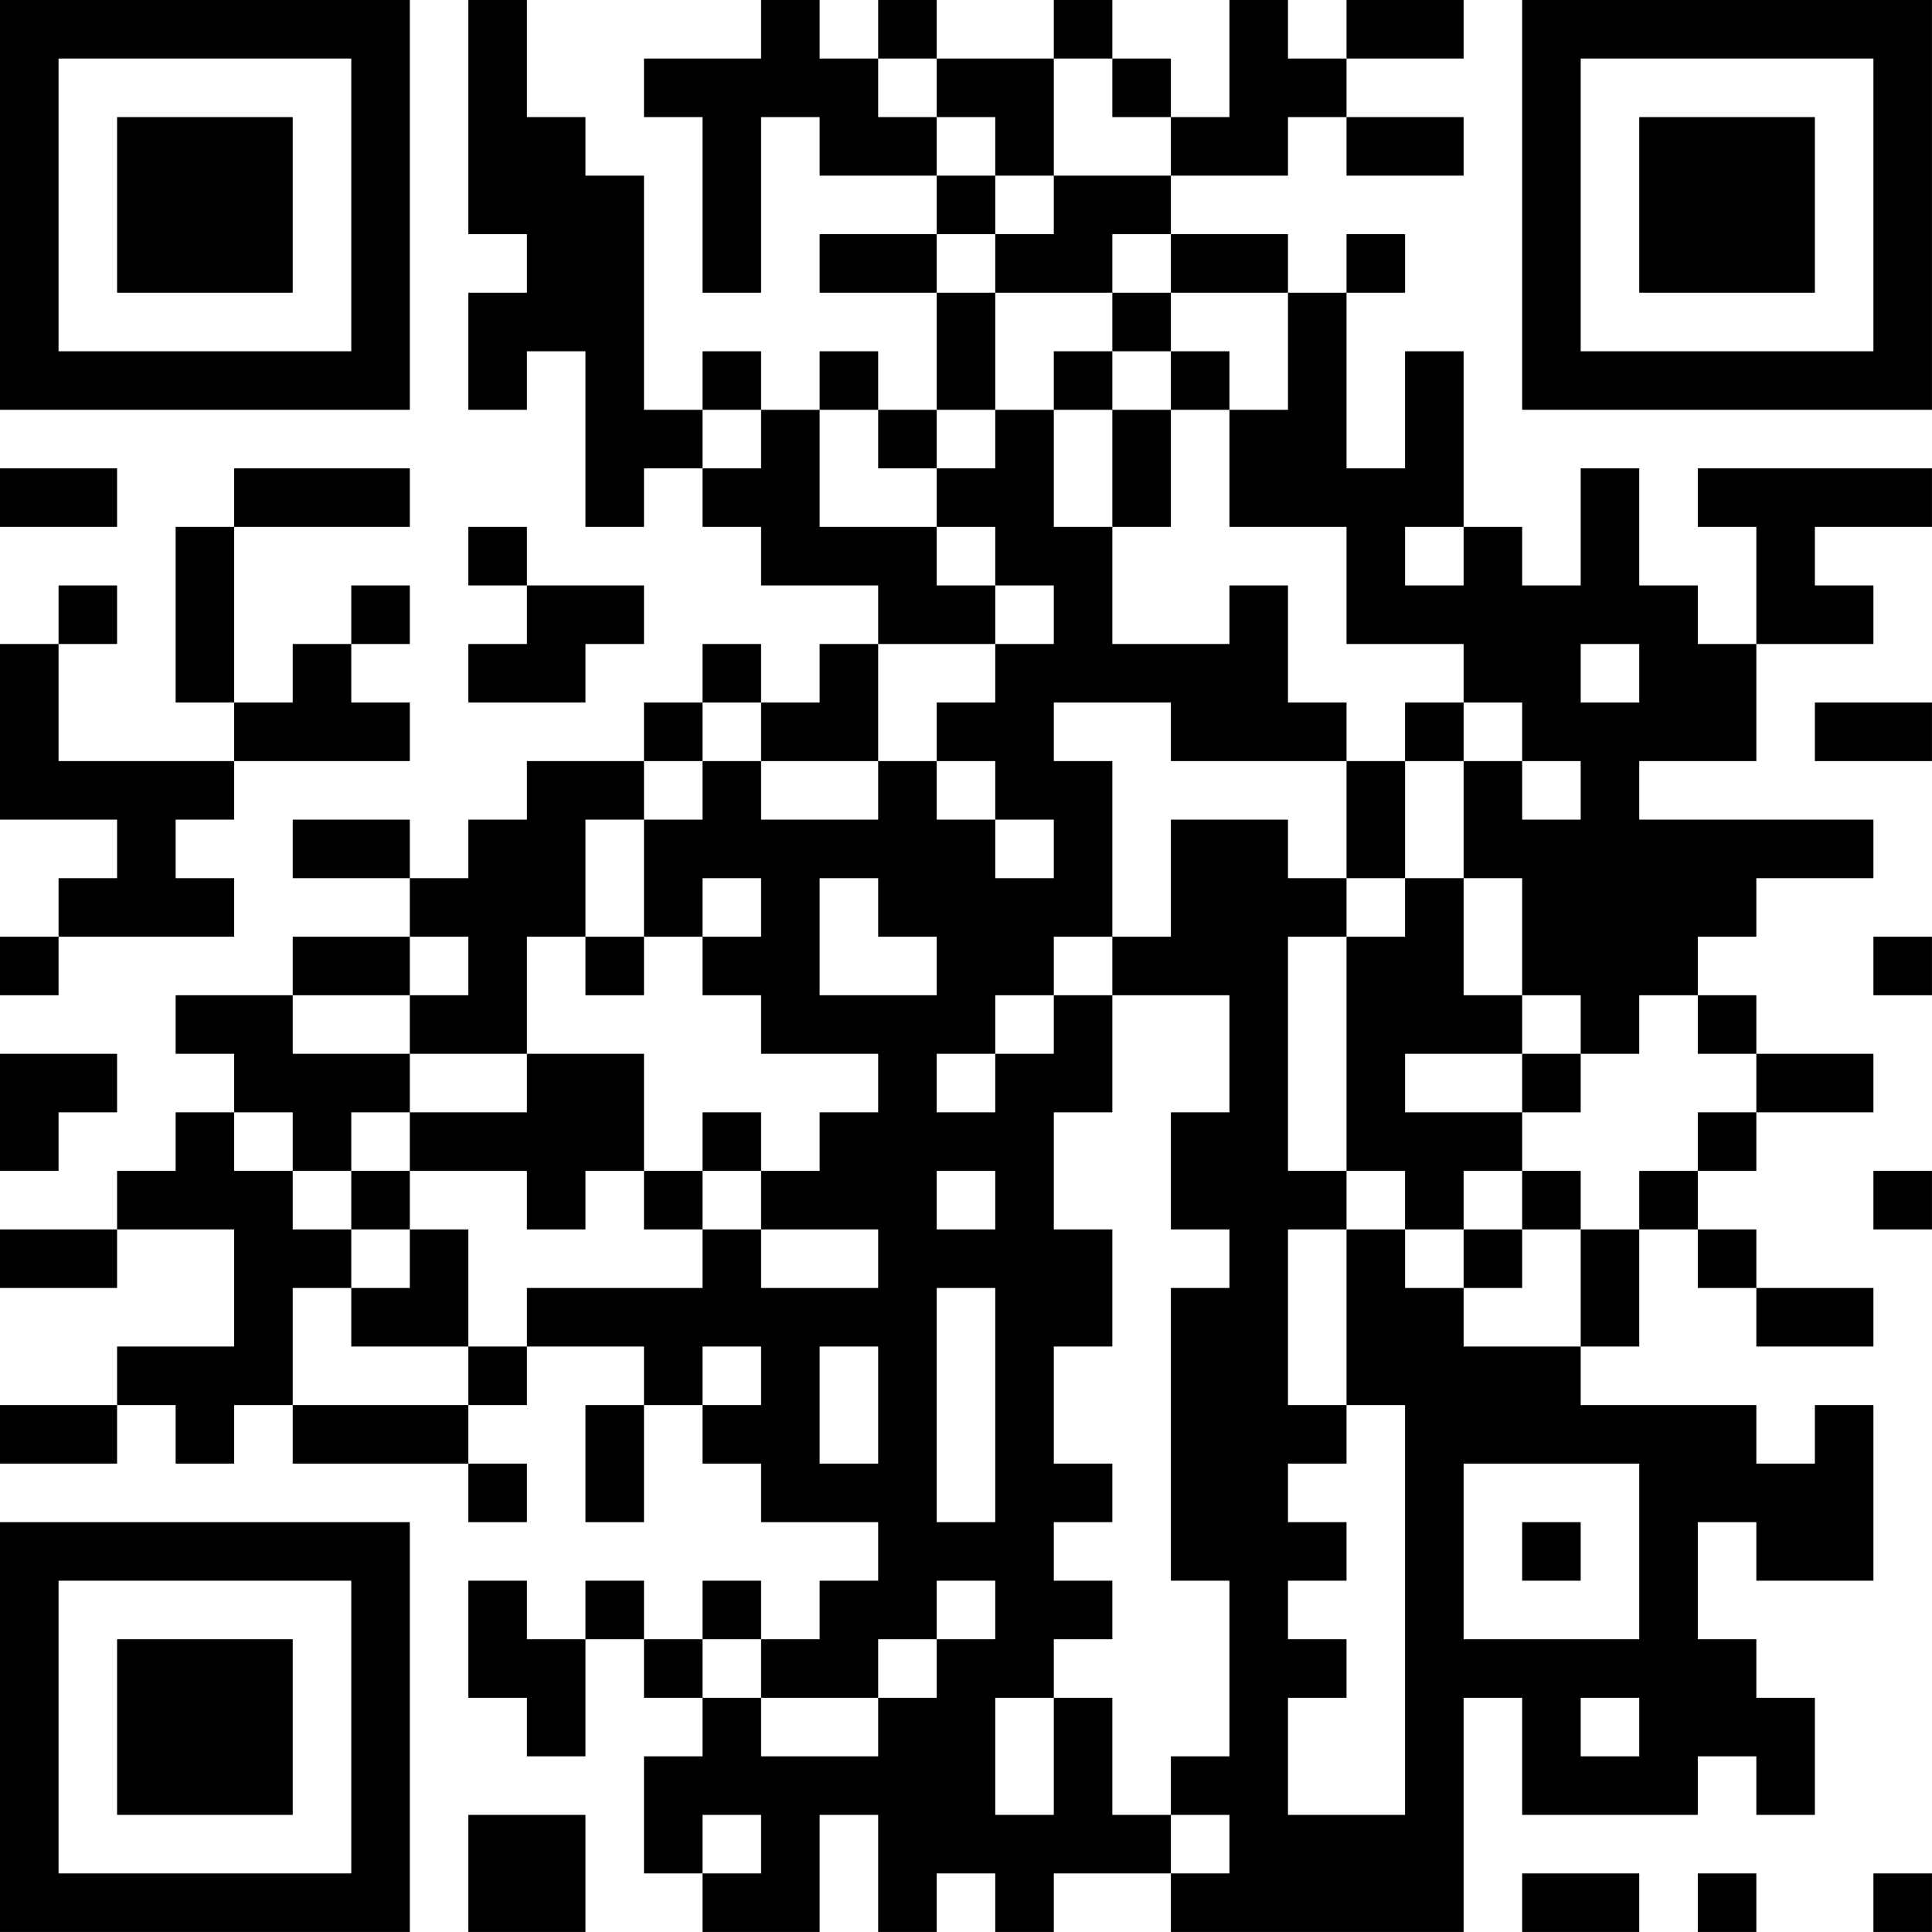 <?xml version="1.0" encoding="UTF-8"?>
<svg xmlns="http://www.w3.org/2000/svg" version="1.1" width="400" height="400" viewBox="0 0 400 400"><rect x="0" y="0" width="400" height="400" fill="#ffffff"/><g transform="scale(12.121)"><g transform="translate(0,0)"><path fill-rule="evenodd" d="M8 0L8 4L9 4L9 5L8 5L8 7L9 7L9 6L10 6L10 9L11 9L11 8L12 8L12 9L13 9L13 10L15 10L15 11L14 11L14 12L13 12L13 11L12 11L12 12L11 12L11 13L9 13L9 14L8 14L8 15L7 15L7 14L5 14L5 15L7 15L7 16L5 16L5 17L3 17L3 18L4 18L4 19L3 19L3 20L2 20L2 21L0 21L0 22L2 22L2 21L4 21L4 23L2 23L2 24L0 24L0 25L2 25L2 24L3 24L3 25L4 25L4 24L5 24L5 25L8 25L8 26L9 26L9 25L8 25L8 24L9 24L9 23L11 23L11 24L10 24L10 26L11 26L11 24L12 24L12 25L13 25L13 26L15 26L15 27L14 27L14 28L13 28L13 27L12 27L12 28L11 28L11 27L10 27L10 28L9 28L9 27L8 27L8 29L9 29L9 30L10 30L10 28L11 28L11 29L12 29L12 30L11 30L11 32L12 32L12 33L14 33L14 31L15 31L15 33L16 33L16 32L17 32L17 33L18 33L18 32L20 32L20 33L25 33L25 29L26 29L26 31L29 31L29 30L30 30L30 31L31 31L31 29L30 29L30 28L29 28L29 26L30 26L30 27L32 27L32 24L31 24L31 25L30 25L30 24L27 24L27 23L28 23L28 21L29 21L29 22L30 22L30 23L32 23L32 22L30 22L30 21L29 21L29 20L30 20L30 19L32 19L32 18L30 18L30 17L29 17L29 16L30 16L30 15L32 15L32 14L28 14L28 13L30 13L30 11L32 11L32 10L31 10L31 9L33 9L33 8L29 8L29 9L30 9L30 11L29 11L29 10L28 10L28 8L27 8L27 10L26 10L26 9L25 9L25 6L24 6L24 8L23 8L23 5L24 5L24 4L23 4L23 5L22 5L22 4L20 4L20 3L22 3L22 2L23 2L23 3L25 3L25 2L23 2L23 1L25 1L25 0L23 0L23 1L22 1L22 0L21 0L21 2L20 2L20 1L19 1L19 0L18 0L18 1L16 1L16 0L15 0L15 1L14 1L14 0L13 0L13 1L11 1L11 2L12 2L12 5L13 5L13 2L14 2L14 3L16 3L16 4L14 4L14 5L16 5L16 7L15 7L15 6L14 6L14 7L13 7L13 6L12 6L12 7L11 7L11 3L10 3L10 2L9 2L9 0ZM15 1L15 2L16 2L16 3L17 3L17 4L16 4L16 5L17 5L17 7L16 7L16 8L15 8L15 7L14 7L14 9L16 9L16 10L17 10L17 11L15 11L15 13L13 13L13 12L12 12L12 13L11 13L11 14L10 14L10 16L9 16L9 18L7 18L7 17L8 17L8 16L7 16L7 17L5 17L5 18L7 18L7 19L6 19L6 20L5 20L5 19L4 19L4 20L5 20L5 21L6 21L6 22L5 22L5 24L8 24L8 23L9 23L9 22L12 22L12 21L13 21L13 22L15 22L15 21L13 21L13 20L14 20L14 19L15 19L15 18L13 18L13 17L12 17L12 16L13 16L13 15L12 15L12 16L11 16L11 14L12 14L12 13L13 13L13 14L15 14L15 13L16 13L16 14L17 14L17 15L18 15L18 14L17 14L17 13L16 13L16 12L17 12L17 11L18 11L18 10L17 10L17 9L16 9L16 8L17 8L17 7L18 7L18 9L19 9L19 11L21 11L21 10L22 10L22 12L23 12L23 13L20 13L20 12L18 12L18 13L19 13L19 16L18 16L18 17L17 17L17 18L16 18L16 19L17 19L17 18L18 18L18 17L19 17L19 19L18 19L18 21L19 21L19 23L18 23L18 25L19 25L19 26L18 26L18 27L19 27L19 28L18 28L18 29L17 29L17 31L18 31L18 29L19 29L19 31L20 31L20 32L21 32L21 31L20 31L20 30L21 30L21 27L20 27L20 22L21 22L21 21L20 21L20 19L21 19L21 17L19 17L19 16L20 16L20 14L22 14L22 15L23 15L23 16L22 16L22 20L23 20L23 21L22 21L22 24L23 24L23 25L22 25L22 26L23 26L23 27L22 27L22 28L23 28L23 29L22 29L22 31L24 31L24 24L23 24L23 21L24 21L24 22L25 22L25 23L27 23L27 21L28 21L28 20L29 20L29 19L30 19L30 18L29 18L29 17L28 17L28 18L27 18L27 17L26 17L26 15L25 15L25 13L26 13L26 14L27 14L27 13L26 13L26 12L25 12L25 11L23 11L23 9L21 9L21 7L22 7L22 5L20 5L20 4L19 4L19 5L17 5L17 4L18 4L18 3L20 3L20 2L19 2L19 1L18 1L18 3L17 3L17 2L16 2L16 1ZM19 5L19 6L18 6L18 7L19 7L19 9L20 9L20 7L21 7L21 6L20 6L20 5ZM19 6L19 7L20 7L20 6ZM12 7L12 8L13 8L13 7ZM0 8L0 9L2 9L2 8ZM4 8L4 9L3 9L3 12L4 12L4 13L1 13L1 11L2 11L2 10L1 10L1 11L0 11L0 14L2 14L2 15L1 15L1 16L0 16L0 17L1 17L1 16L4 16L4 15L3 15L3 14L4 14L4 13L7 13L7 12L6 12L6 11L7 11L7 10L6 10L6 11L5 11L5 12L4 12L4 9L7 9L7 8ZM8 9L8 10L9 10L9 11L8 11L8 12L10 12L10 11L11 11L11 10L9 10L9 9ZM24 9L24 10L25 10L25 9ZM27 11L27 12L28 12L28 11ZM24 12L24 13L23 13L23 15L24 15L24 16L23 16L23 20L24 20L24 21L25 21L25 22L26 22L26 21L27 21L27 20L26 20L26 19L27 19L27 18L26 18L26 17L25 17L25 15L24 15L24 13L25 13L25 12ZM31 12L31 13L33 13L33 12ZM14 15L14 17L16 17L16 16L15 16L15 15ZM10 16L10 17L11 17L11 16ZM32 16L32 17L33 17L33 16ZM0 18L0 20L1 20L1 19L2 19L2 18ZM9 18L9 19L7 19L7 20L6 20L6 21L7 21L7 22L6 22L6 23L8 23L8 21L7 21L7 20L9 20L9 21L10 21L10 20L11 20L11 21L12 21L12 20L13 20L13 19L12 19L12 20L11 20L11 18ZM24 18L24 19L26 19L26 18ZM16 20L16 21L17 21L17 20ZM25 20L25 21L26 21L26 20ZM32 20L32 21L33 21L33 20ZM16 22L16 26L17 26L17 22ZM12 23L12 24L13 24L13 23ZM14 23L14 25L15 25L15 23ZM25 25L25 28L28 28L28 25ZM26 26L26 27L27 27L27 26ZM16 27L16 28L15 28L15 29L13 29L13 28L12 28L12 29L13 29L13 30L15 30L15 29L16 29L16 28L17 28L17 27ZM27 29L27 30L28 30L28 29ZM8 31L8 33L10 33L10 31ZM12 31L12 32L13 32L13 31ZM26 32L26 33L28 33L28 32ZM29 32L29 33L30 33L30 32ZM32 32L32 33L33 33L33 32ZM0 0L0 7L7 7L7 0ZM1 1L1 6L6 6L6 1ZM2 2L2 5L5 5L5 2ZM26 0L26 7L33 7L33 0ZM27 1L27 6L32 6L32 1ZM28 2L28 5L31 5L31 2ZM0 26L0 33L7 33L7 26ZM1 27L1 32L6 32L6 27ZM2 28L2 31L5 31L5 28Z" fill="#000000"/></g></g></svg>
